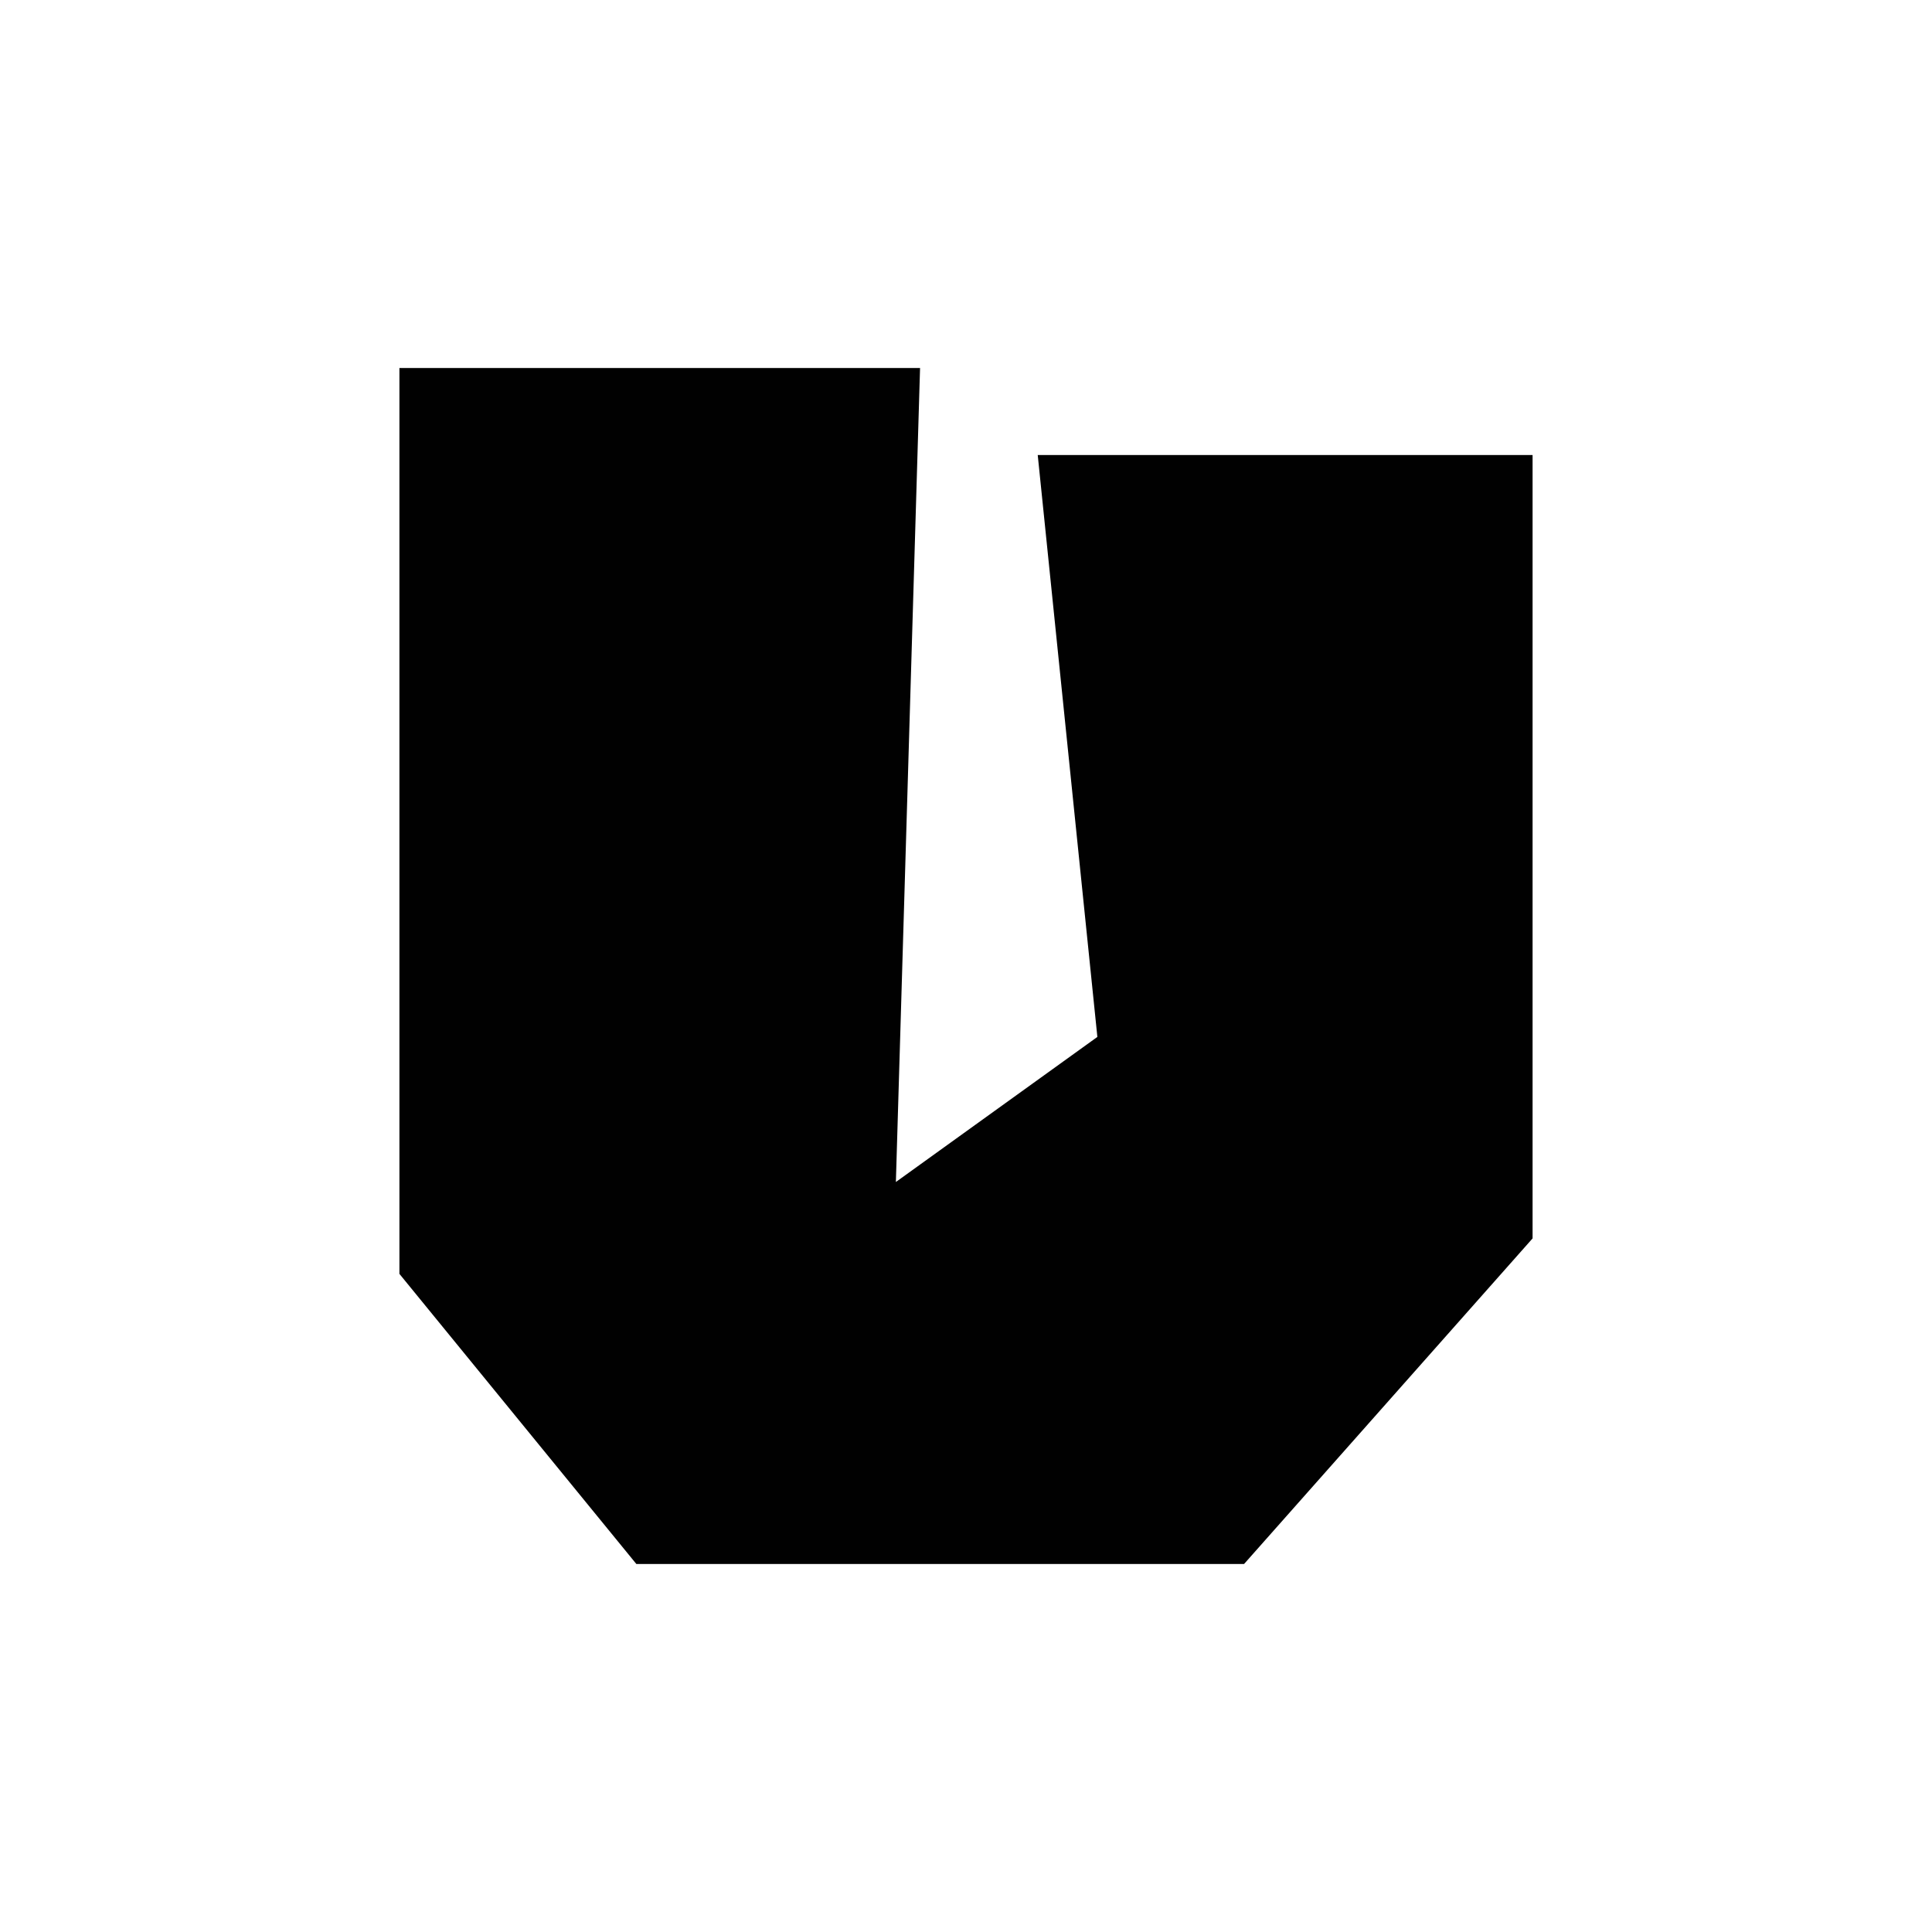 <?xml version="1.0" encoding="UTF-8" standalone="no"?>
<!-- Created with Inkscape (http://www.inkscape.org/) -->

<svg
   width="480"
   height="480"
   viewBox="0 0 480 480"
   version="1.1"
   id="svg1"
   xml:space="preserve"
   inkscape:version="1.4.2 (1:1.4.2+202505120737+ebf0e940d0)"
   sodipodi:docname="U.svg"
   xmlns:inkscape="http://www.inkscape.org/namespaces/inkscape"
   xmlns:sodipodi="http://sodipodi.sourceforge.net/DTD/sodipodi-0.dtd"
   xmlns="http://www.w3.org/2000/svg"
   xmlns:svg="http://www.w3.org/2000/svg"><sodipodi:namedview
     id="namedview1"
     pagecolor="#ffffff"
     bordercolor="#999999"
     borderopacity="1"
     inkscape:showpageshadow="2"
     inkscape:pageopacity="0"
     inkscape:pagecheckerboard="0"
     inkscape:deskcolor="#d1d1d1"
     inkscape:document-units="px"
     inkscape:zoom="1"
     inkscape:cx="-42.5"
     inkscape:cy="209"
     inkscape:window-width="1920"
     inkscape:window-height="958"
     inkscape:window-x="0"
     inkscape:window-y="32"
     inkscape:window-maximized="1"
     inkscape:current-layer="layer1" /><defs
     id="defs1" /><g
     inkscape:label="Layer 1"
     inkscape:groupmode="layer"
     id="layer1"><path
       d="M 95.349,-53.062 H 224.7 l -6.007,202.237 50.059,-36.042 -14.817,-144.569 H 376.879 V 163.191 l -71.684,80.895 H 154.218 L 95.349,172.002 V -53.062 Z"
       id="text2"
       style="font-size:400.469px;font-family:'Super Mario 256';-inkscape-font-specification:'Super Mario 256, Normal';fill-opacity:0.996;stroke-width:0.378;stroke-linecap:round;stroke-dashoffset:10.08;stroke-opacity:0.996"
       transform="translate(3.886,144.488)"
       aria-label="U" /></g></svg>
